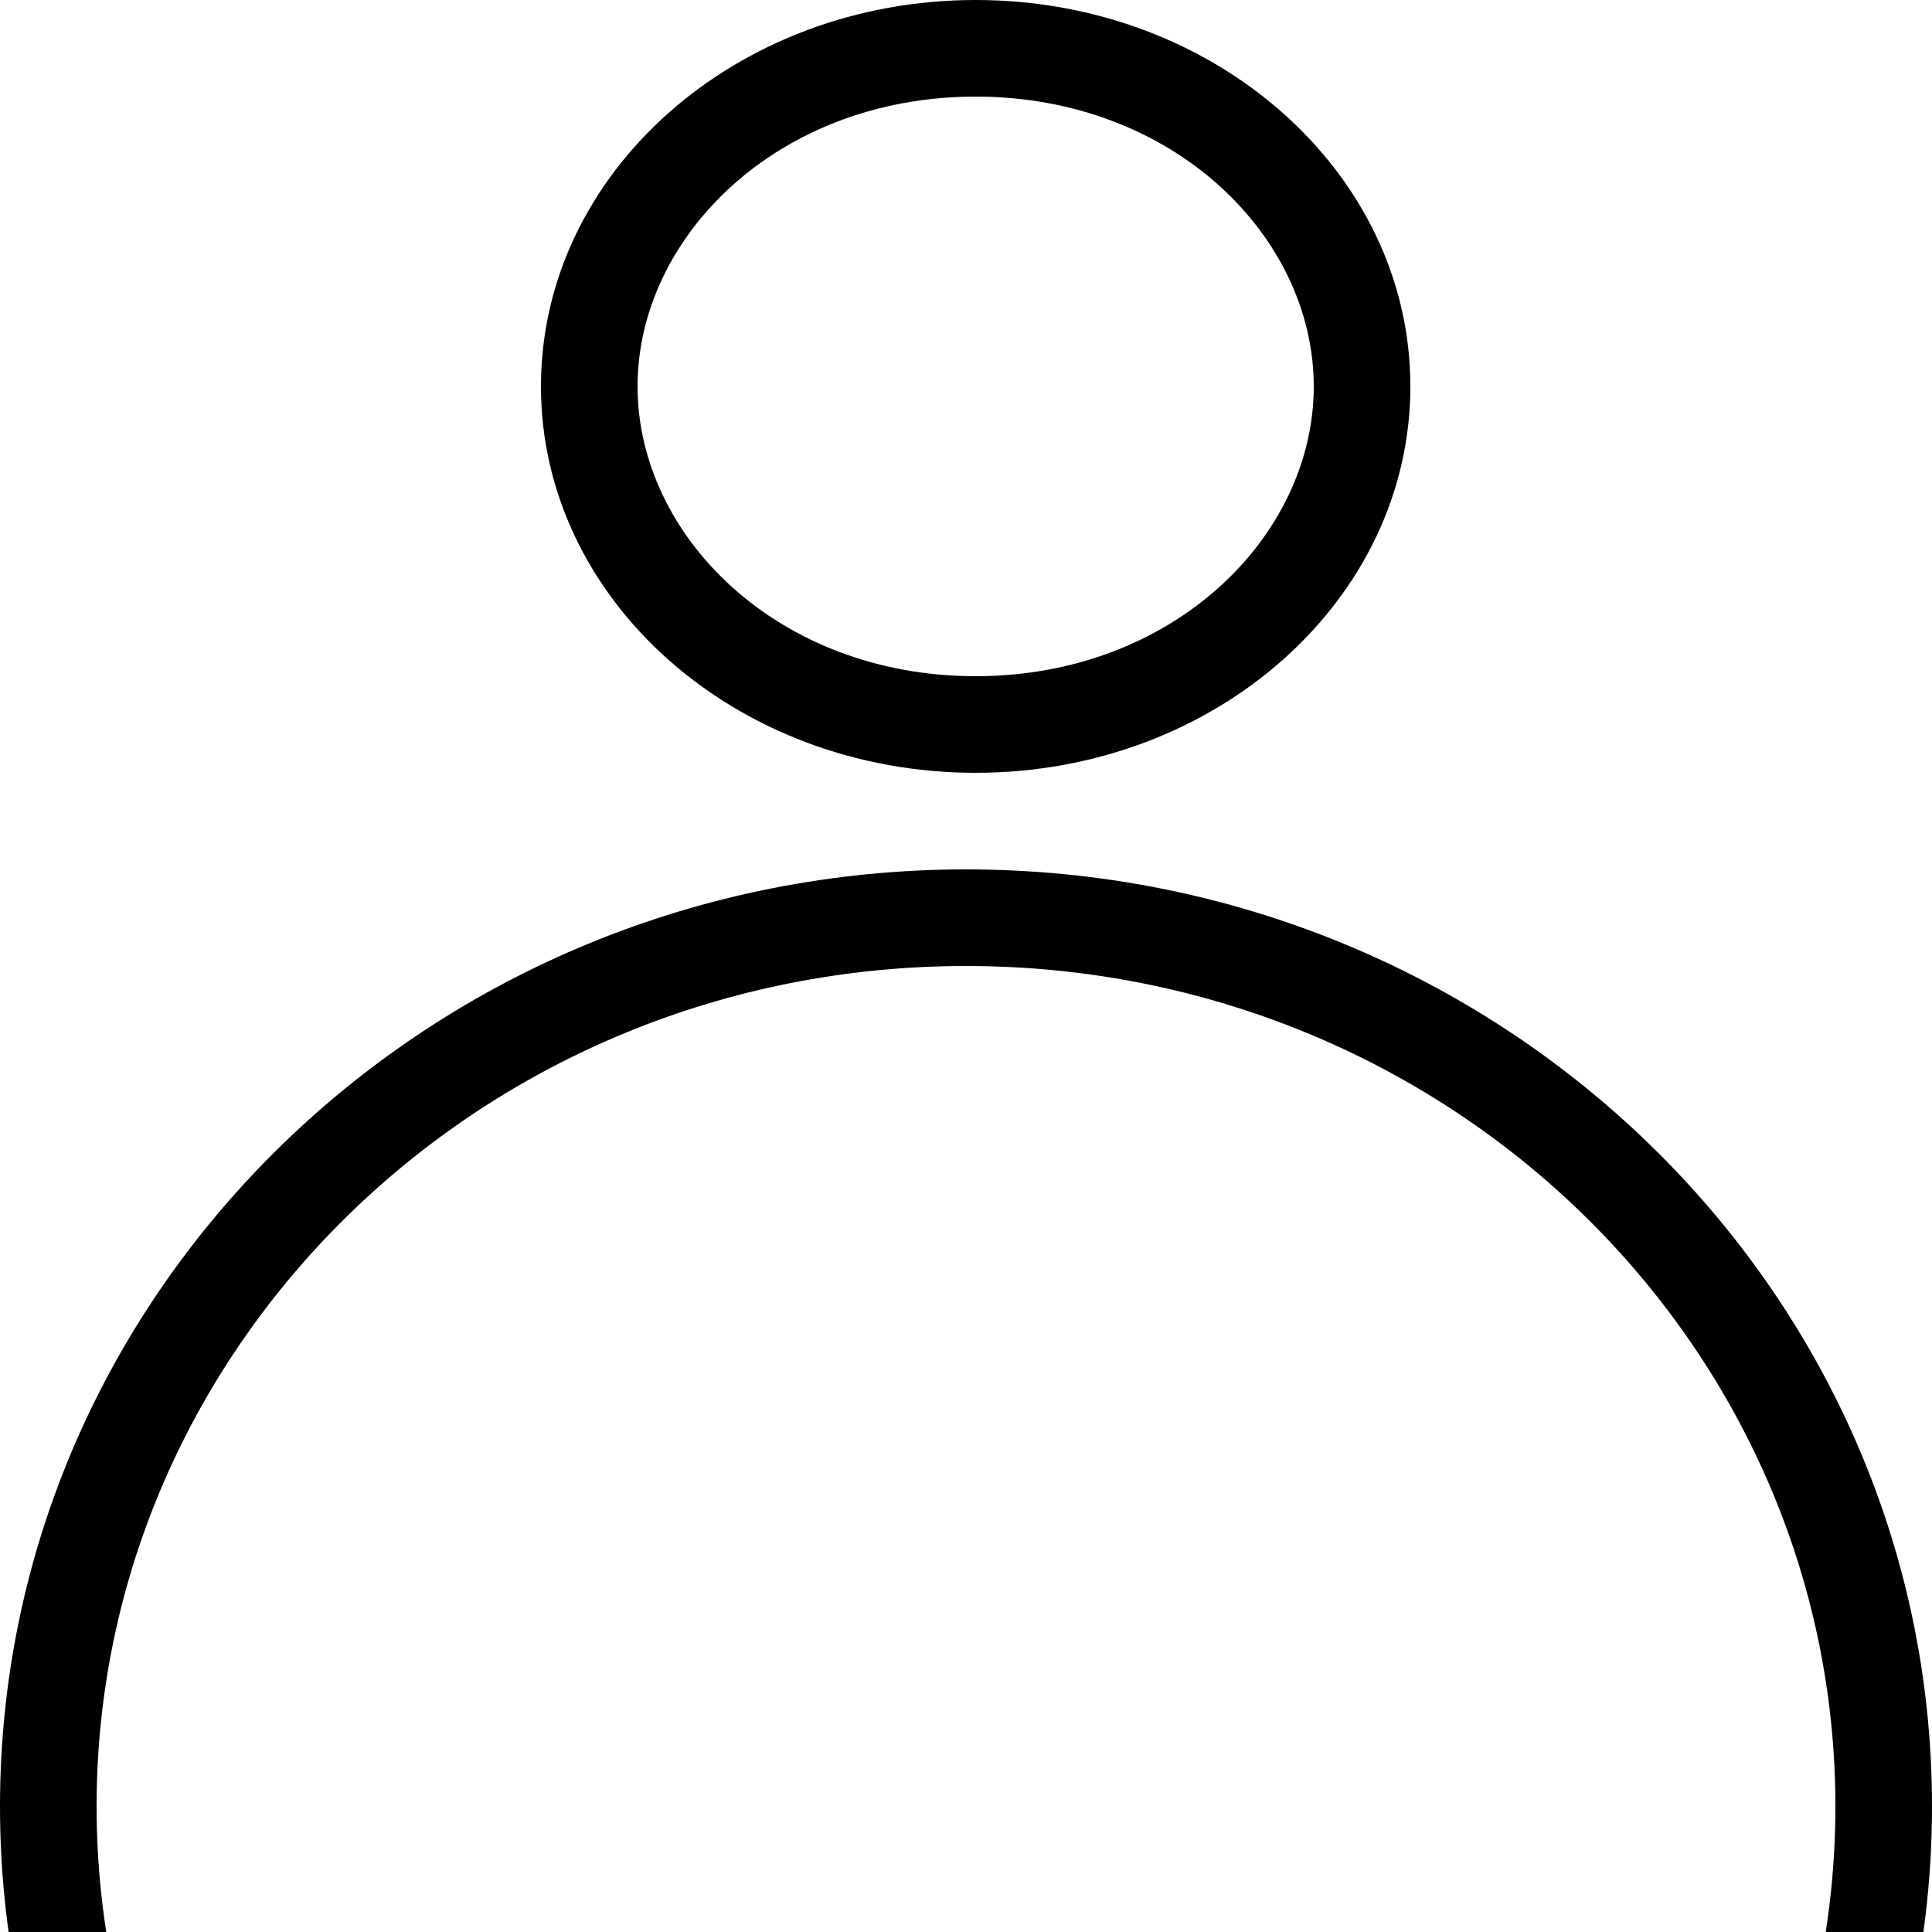 <?xml version="1.0" encoding="UTF-8"?> <svg xmlns="http://www.w3.org/2000/svg" width="100" height="100" viewBox="0 0 100 100" fill="none"><g clip-path="url(#clip0_1059_2)"><path fill-rule="evenodd" clip-rule="evenodd" d="M50.5 35C60.735 35 68 27.747 68 20C68 12.253 60.735 5 50.5 5C40.265 5 33 12.253 33 20C33 27.747 40.265 35 50.5 35ZM50.5 40C62.926 40 73 31.046 73 20C73 8.954 62.926 0 50.5 0C38.074 0 28 8.954 28 20C28 31.046 38.074 40 50.5 40Z" fill="black"></path><path fill-rule="evenodd" clip-rule="evenodd" d="M50 137C74.998 137 95 117.382 95 93.5C95 69.618 74.998 50 50 50C25.003 50 5 69.618 5 93.5C5 117.382 25.003 137 50 137ZM50 142C77.614 142 100 120.286 100 93.5C100 66.714 77.614 45 50 45C22.386 45 0 66.714 0 93.5C0 120.286 22.386 142 50 142Z" fill="black"></path></g><defs><clipPath id="clip0_1059_2"><rect width="100" height="100" fill="white"></rect></clipPath></defs></svg> 